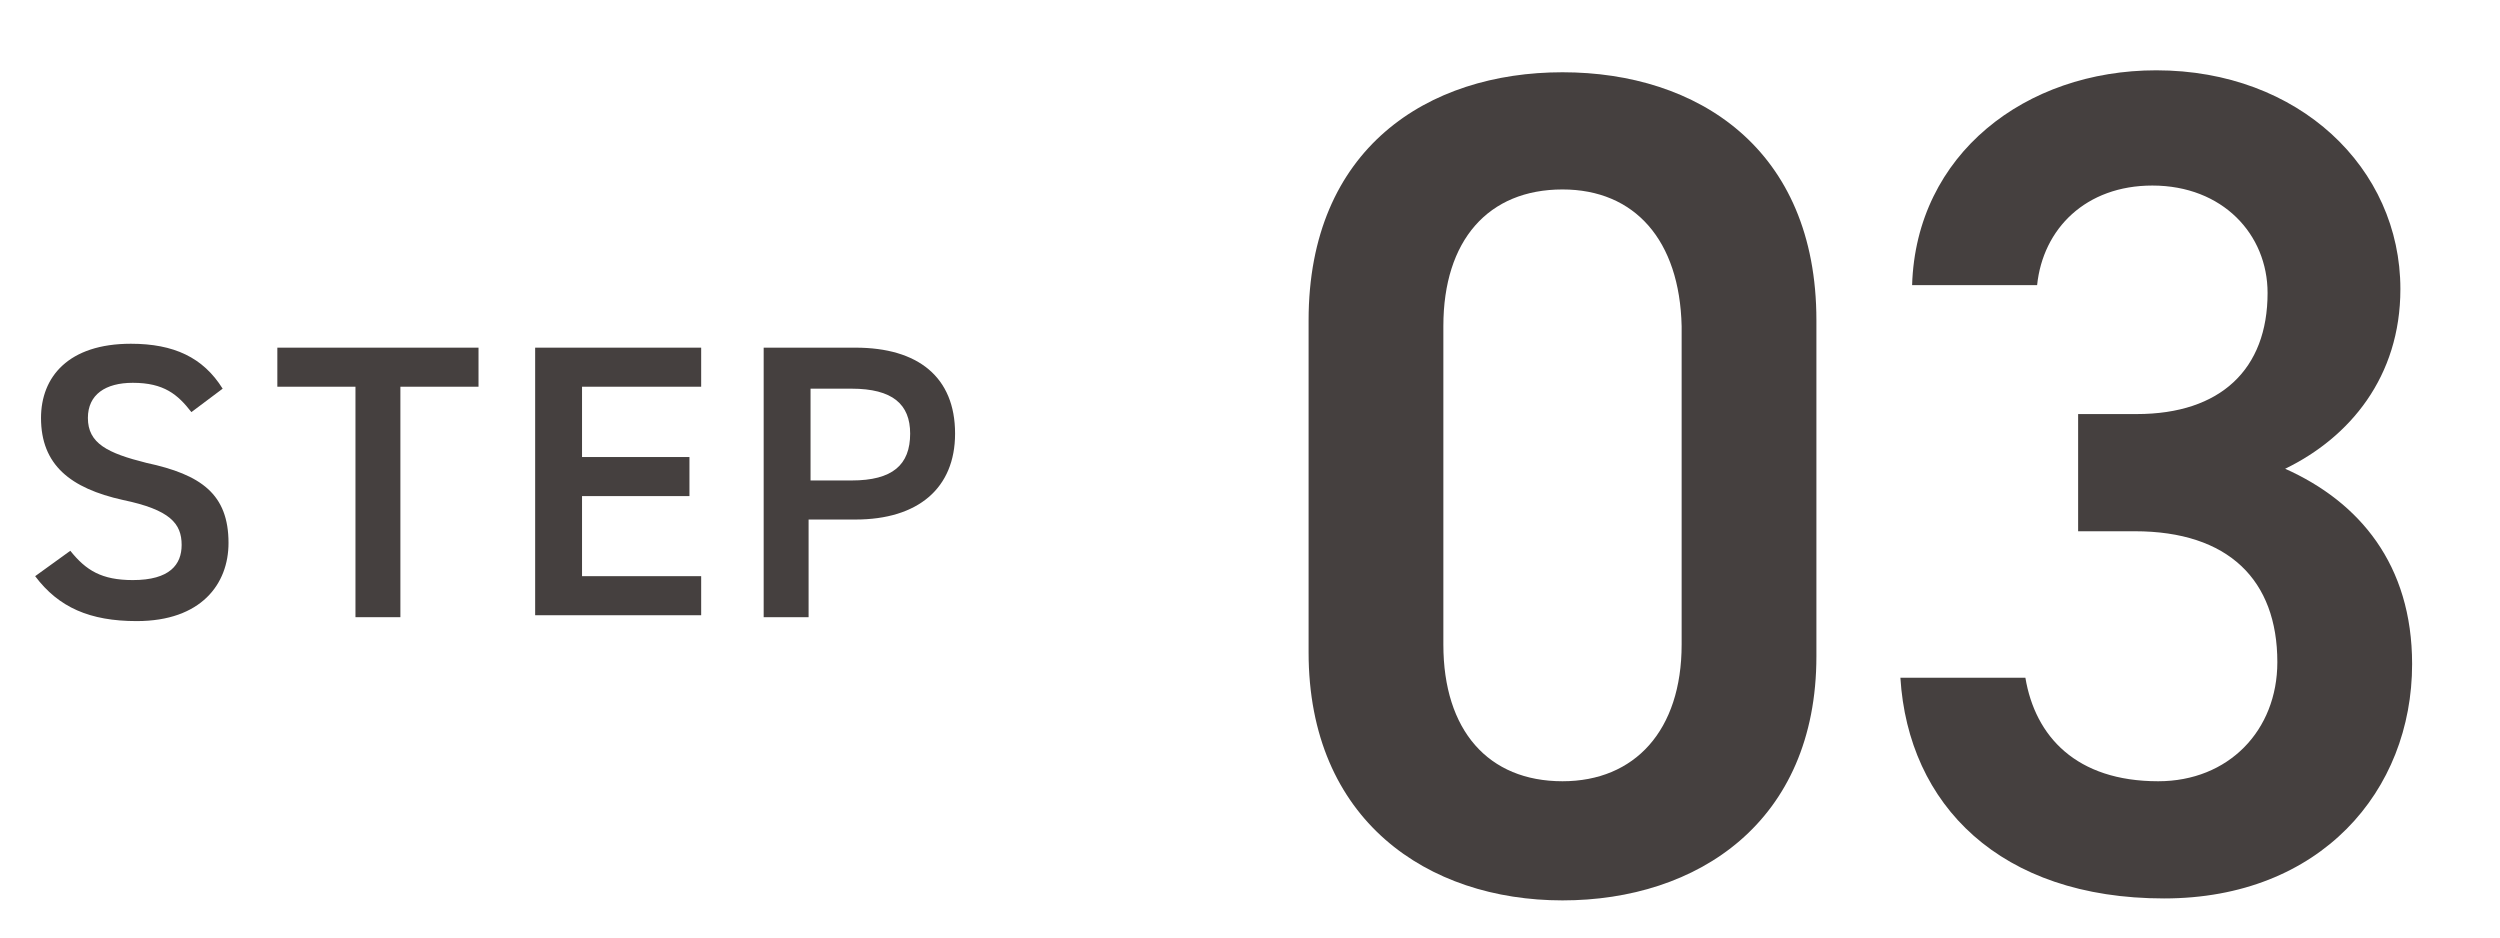<?xml version="1.0" encoding="utf-8"?>
<!-- Generator: Adobe Illustrator 25.0.1, SVG Export Plug-In . SVG Version: 6.00 Build 0)  -->
<svg version="1.1" id="レイヤー_1" xmlns="http://www.w3.org/2000/svg" xmlns:xlink="http://www.w3.org/1999/xlink" x="0px"
	 y="0px" width="128px" height="48px" viewBox="0 0 128 48" style="enable-background:new 0 0 128 48;" xml:space="preserve">
<style type="text/css">
	.st0{fill:#45403F;}
</style>
<g>
	<g>
		<g>
			<g>
				<path class="st0" d="M80,46.1c-6.9,0-13-4.1-13-12.7v-17c0-8.8,6.1-12.7,13-12.7s13,3.9,13,12.7v17.2C93,42.1,86.9,46.1,80,46.1
					z M80,9.7c-3.8,0-6.1,2.6-6.1,7V33c0,4.4,2.3,7,6.1,7c3.7,0,6.1-2.6,6.1-7V16.7C86,12.3,83.7,9.7,80,9.7z"/>
			</g>
			<g>
				<path class="st0" d="M106.5,21.2h2.9c4.3,0,6.7-2.3,6.7-6.2c0-3-2.3-5.5-5.9-5.5c-3.4,0-5.6,2.2-5.9,5.1h-6.4
					c0.2-6.7,5.8-11,12.5-11c7.3,0,12.5,5,12.5,11.2c0,4.5-2.6,7.6-5.9,9.2c3.8,1.7,6.5,4.9,6.5,10c0,6.5-4.7,12-12.7,12
					c-8.4,0-13.1-4.8-13.5-11.3h6.4c0.5,3,2.6,5.3,6.8,5.3c3.6,0,6.1-2.6,6.1-6.1c0-4.2-2.5-6.7-7.3-6.7h-2.9v-6H106.5z"/>
			</g>
		</g>
	</g>
	<g>
		<g>
			<g>
				<path class="st0" d="M9.8,21.1c-0.7-0.9-1.4-1.5-3-1.5c-1.4,0-2.3,0.6-2.3,1.8c0,1.3,1,1.8,3,2.3c2.8,0.6,4.2,1.6,4.2,4.1
					c0,2.1-1.4,4-4.7,4c-2.4,0-4-0.7-5.2-2.3l1.8-1.3c0.8,1,1.6,1.5,3.2,1.5c1.9,0,2.5-0.8,2.5-1.8c0-1.1-0.6-1.8-3-2.3
					c-2.7-0.6-4.2-1.8-4.2-4.2c0-2.1,1.4-3.8,4.6-3.8c2.2,0,3.7,0.7,4.7,2.3L9.8,21.1z"/>
			</g>
			<g>
				<path class="st0" d="M24.5,17.8v2h-4v11.8h-2.3V19.8h-4v-2H24.5z"/>
			</g>
			<g>
				<path class="st0" d="M35.9,17.8v2h-6.1v3.6h5.5v2h-5.5v4.1h6.1v2h-8.5V17.8H35.9z"/>
			</g>
			<g>
				<path class="st0" d="M41.4,26.6v5h-2.3V17.8h4.7c3.2,0,5.1,1.5,5.1,4.4c0,2.8-1.9,4.4-5.1,4.4C43.8,26.6,41.4,26.6,41.4,26.6z
					 M43.6,24.6c2.1,0,3-0.8,3-2.4c0-1.5-0.9-2.3-3-2.3h-2.1v4.7C41.5,24.6,43.6,24.6,43.6,24.6z"/>
			</g>
		</g>
	</g>
</g>
</svg>
